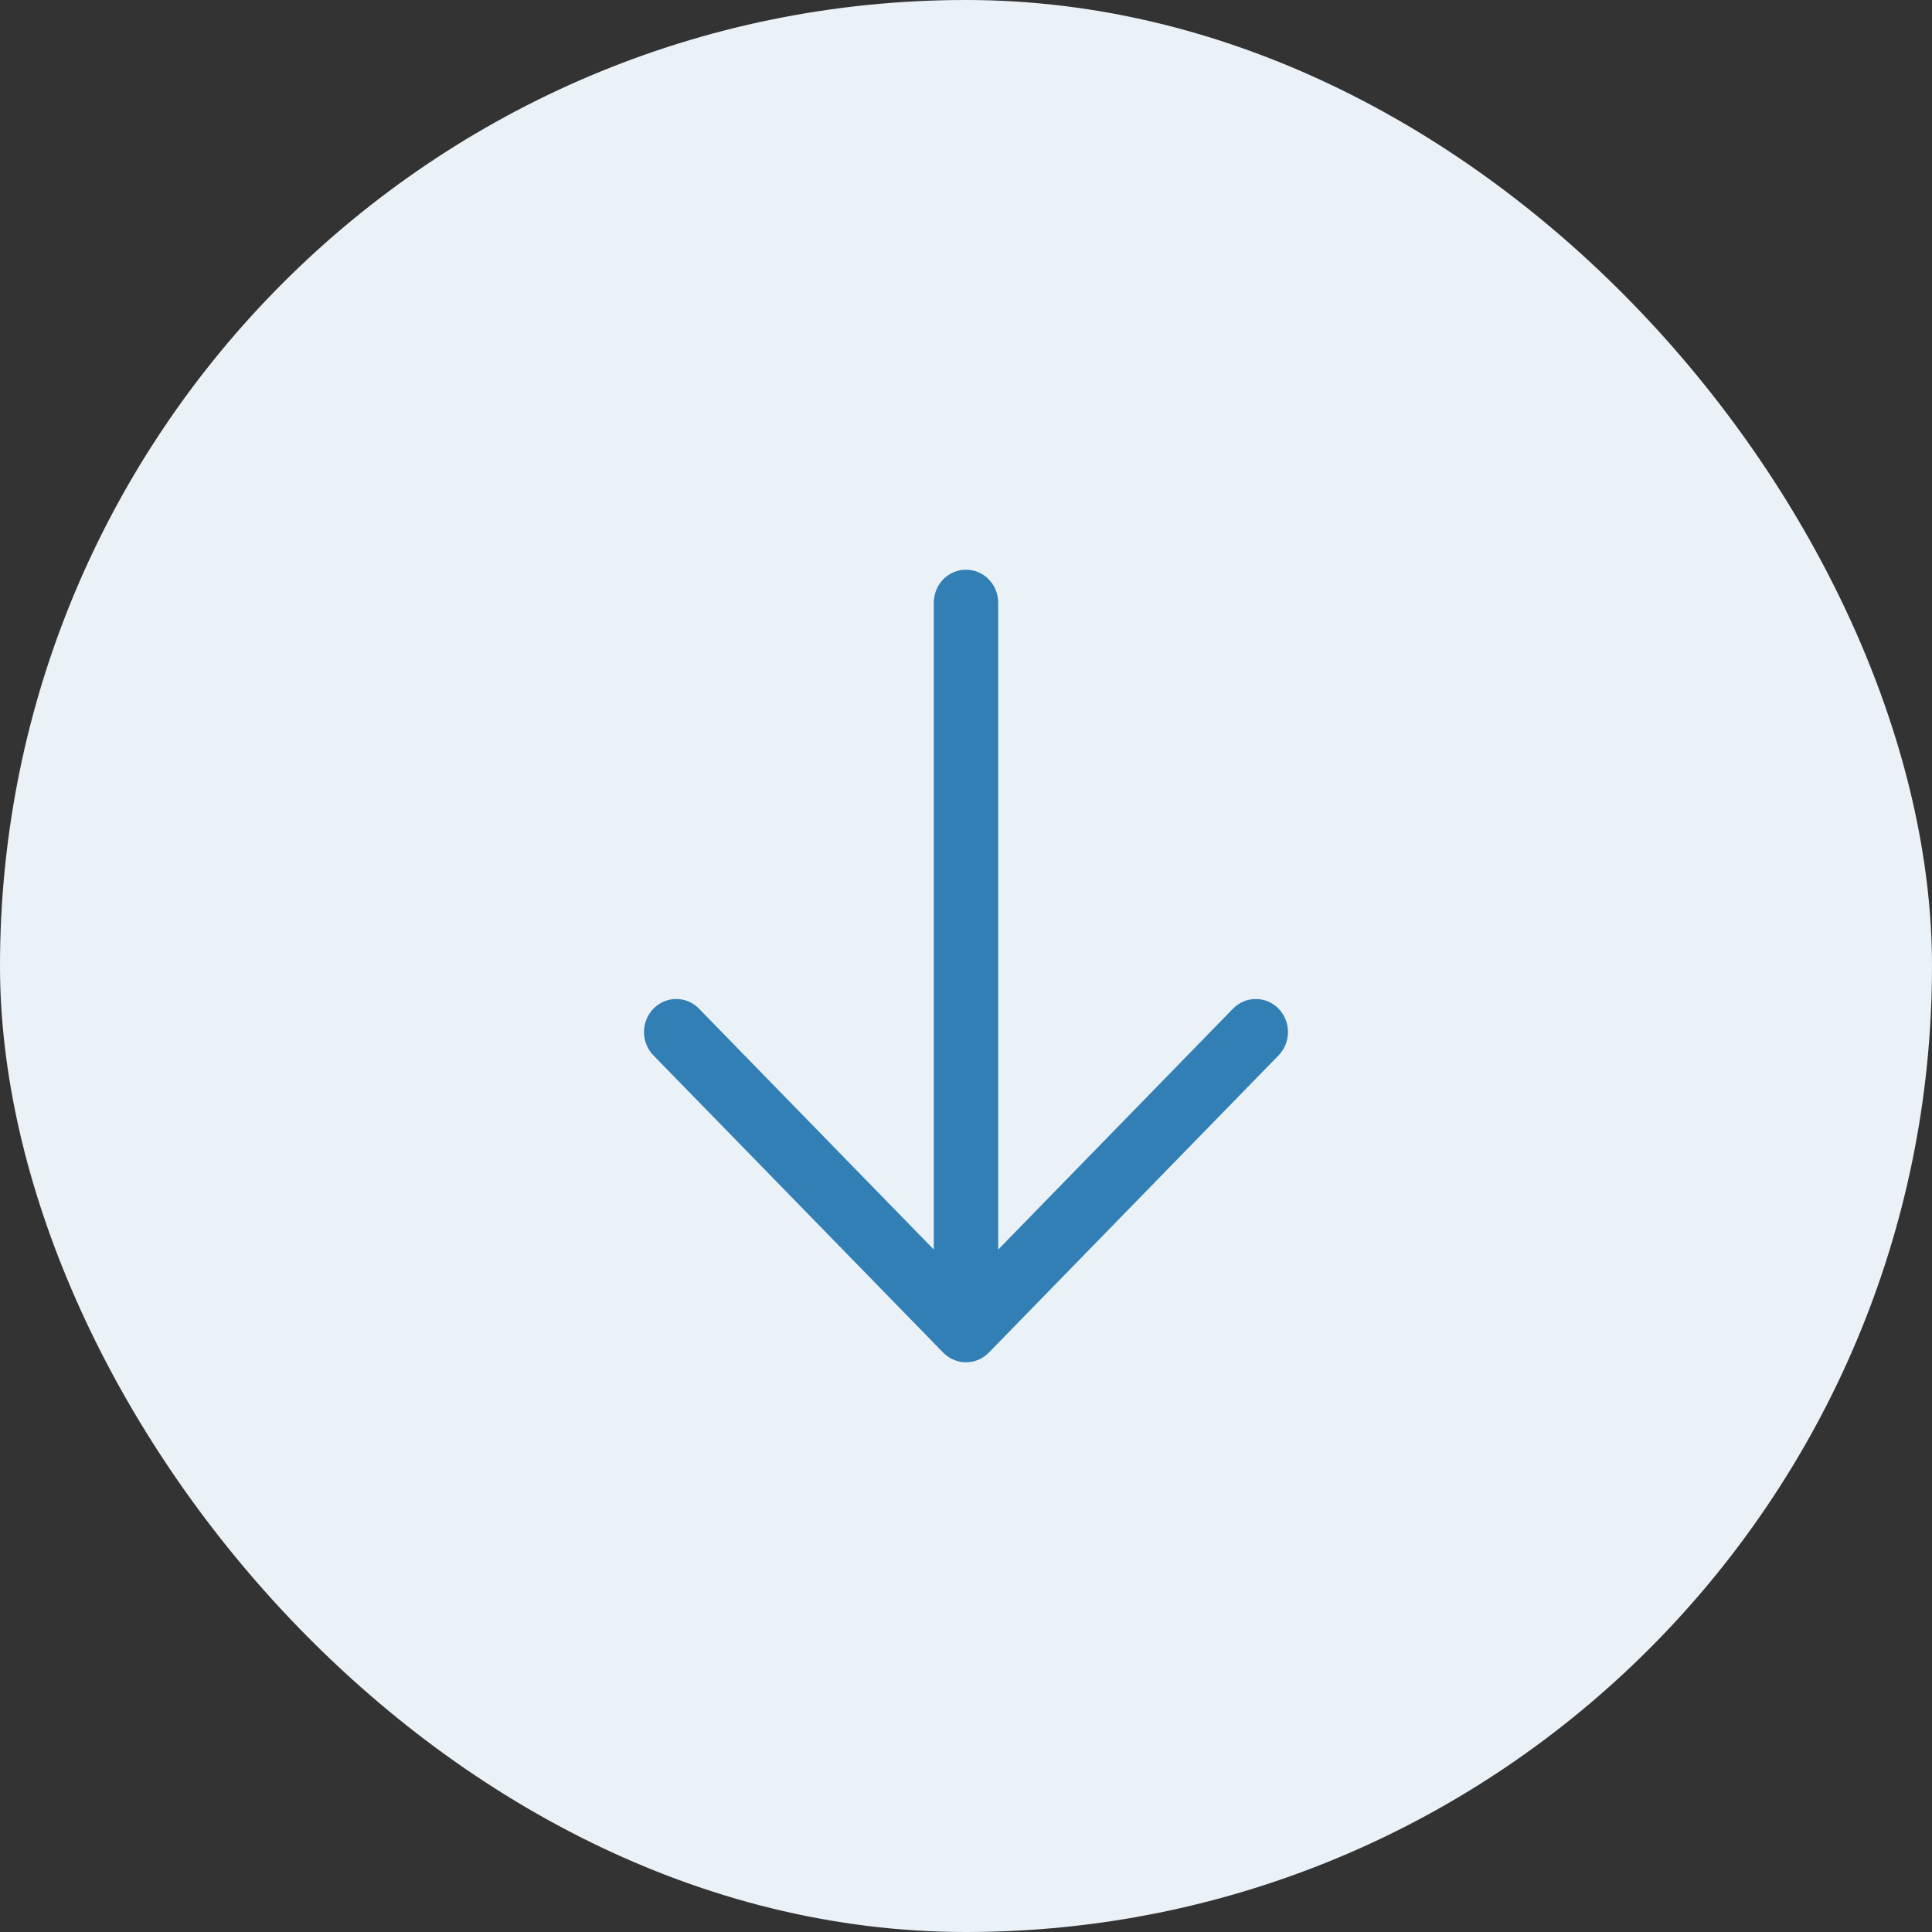 <svg xmlns="http://www.w3.org/2000/svg" width="39" height="39" viewBox="0 0 39 39" fill="none"><rect x="0" y="0" width="39" height="39" fill="#333333" stroke="none"/><rect width="39" height="39" rx="19.5" fill="#EAF2F8"></rect><path d="M25.809 21.305L19.96 27.305C19.899 27.366 19.828 27.416 19.749 27.449C19.67 27.483 19.585 27.5 19.5 27.5C19.415 27.5 19.33 27.483 19.251 27.449C19.172 27.416 19.101 27.366 19.04 27.305L13.191 21.305C13.069 21.18 13 21.01 13 20.833C13 20.656 13.069 20.486 13.191 20.361C13.312 20.236 13.478 20.166 13.65 20.166C13.823 20.166 13.988 20.236 14.11 20.361L18.85 25.224V12.167C18.85 11.99 18.919 11.82 19.04 11.695C19.162 11.57 19.328 11.5 19.5 11.5C19.672 11.5 19.838 11.57 19.96 11.695C20.081 11.82 20.15 11.99 20.15 12.167V25.224L24.89 20.361C25.012 20.236 25.177 20.166 25.35 20.166C25.522 20.166 25.688 20.236 25.809 20.361C25.931 20.486 26 20.656 26 20.833C26 21.01 25.931 21.18 25.809 21.305Z" fill="#317FB5"></path></svg>